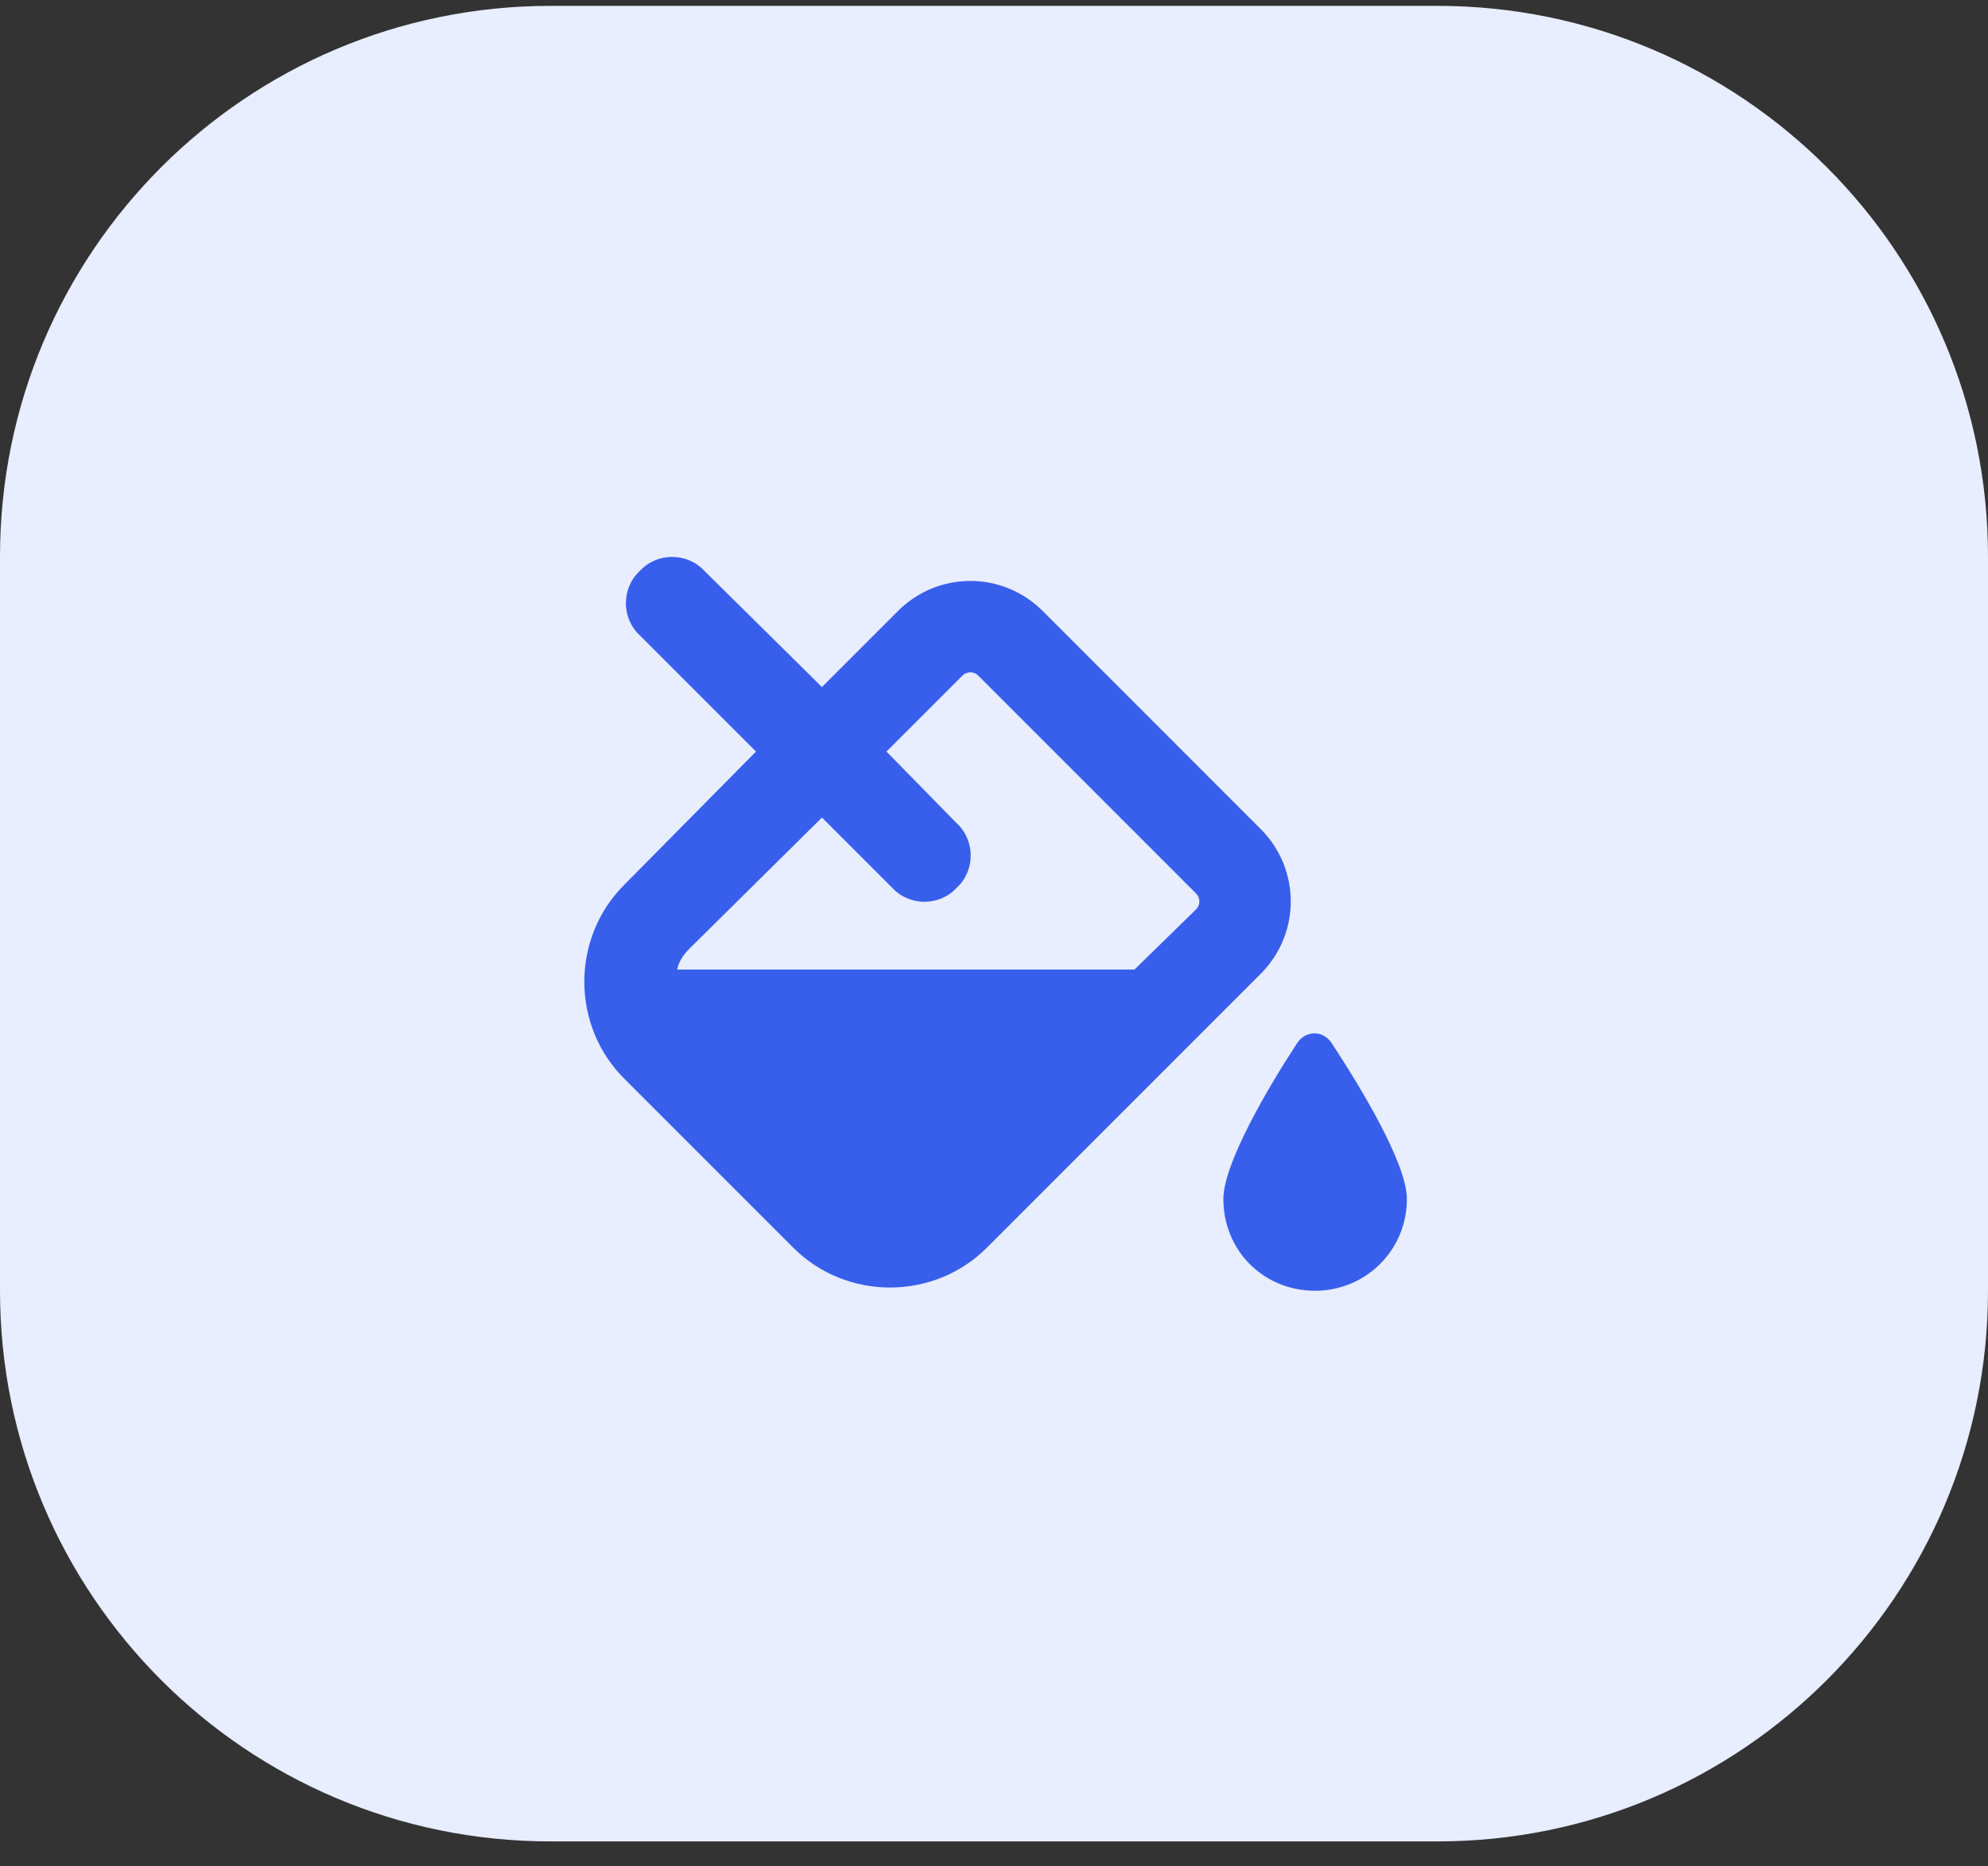 <svg width="65" height="61" viewBox="0 0 65 61" fill="none" xmlns="http://www.w3.org/2000/svg">
<rect x="0" y="0" width="65" height="61" fill="#333333" stroke="none"/>
<path d="M0 18.192C0 8.251 8.059 0.192 18 0.192H47C56.941 0.192 65 8.251 65 18.192V42.192C65 52.133 56.941 60.192 47 60.192H18C8.059 60.192 0 52.133 0 42.192V18.192Z" fill="#E8EDFF"/>
<path d="M20.922 18.661C21.484 18.052 22.469 18.052 23.031 18.661L26.875 22.458L29.359 19.974C30.672 18.661 32.781 18.661 34.094 19.974L41.219 27.099C42.531 28.411 42.531 30.52 41.219 31.833L32.266 40.786C30.531 42.52 27.672 42.52 25.938 40.786L20.406 35.255C18.672 33.52 18.672 30.661 20.406 28.927L24.719 24.567L20.922 20.77C20.312 20.208 20.312 19.224 20.922 18.661ZM29.172 29.02L26.875 26.724L22.516 31.036C22.328 31.224 22.188 31.458 22.141 31.692H37.094L39.109 29.724C39.25 29.583 39.25 29.349 39.109 29.208L31.984 22.083C31.844 21.942 31.609 21.942 31.469 22.083L28.984 24.567L31.281 26.911C31.891 27.474 31.891 28.458 31.281 29.02C30.719 29.63 29.734 29.63 29.172 29.02ZM43 42.192C41.312 42.192 40 40.88 40 39.192C40 38.02 41.5 35.489 42.391 34.13C42.672 33.661 43.281 33.661 43.562 34.13C44.453 35.489 46 38.02 46 39.192C46 40.88 44.641 42.192 43 42.192Z" fill="#385FEB"/>
</svg>
